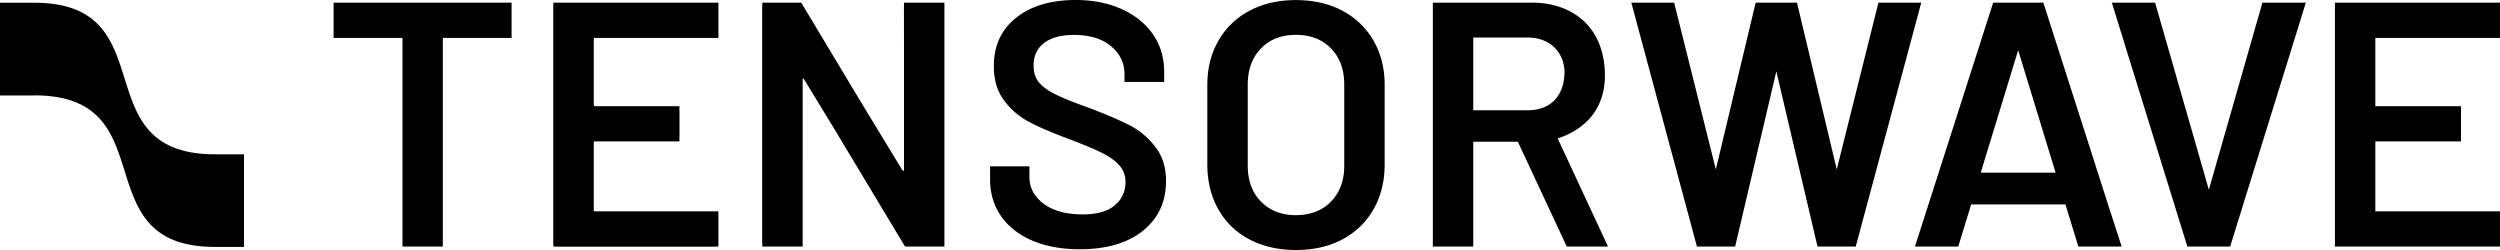 <svg xmlns="http://www.w3.org/2000/svg" width="300" height="30" fill="none" viewBox="0 0 300 30">
  <path fill="#000" fill-rule="evenodd" d="M137.14 27.7c1.85-1.481 2.78-3.472 2.78-5.983 0-1.63-.42-3.01-1.29-4.101-.85-1.1-1.86-1.96-3.05-2.571-1.19-.61-2.77-1.29-4.74-2.04-1.87-.67-3.24-1.221-4.14-1.661-.89-.43-1.56-.91-2-1.43-.45-.53-.67-1.211-.67-2.051 0-1.16.43-2.081 1.27-2.711.86-.65 2.05-.96 3.58-.96 1.89 0 3.37.45 4.44 1.35 1.08.91 1.62 2.02 1.62 3.321v.97h4.76v-1.22c0-1.7-.45-3.201-1.34-4.492-.9-1.29-2.15-2.3-3.74-3.02C133.01.37 131.17 0 129.08 0c-2.98 0-5.36.71-7.14 2.13-1.79 1.421-2.68 3.352-2.68 5.803 0 1.65.4 3.02 1.23 4.121a8.78 8.78 0 0 0 3.07 2.61c1.22.641 2.83 1.321 4.8 2.052 1.76.67 3.07 1.22 3.96 1.67.88.44 1.54.94 2.02 1.48s.72 1.211.72 1.981c0 1.14-.43 2.071-1.3 2.801-.85.72-2.13 1.08-3.84 1.08-1.97 0-3.53-.43-4.67-1.27-1.14-.86-1.72-1.92-1.72-3.2v-1.301h-4.72v1.55c0 1.7.44 3.171 1.32 4.432.88 1.26 2.12 2.23 3.74 2.93 1.62.69 3.51 1.041 5.69 1.041 3.2 0 5.72-.73 7.58-2.21Zm9.06-2.581c.88 1.56 2.13 2.76 3.74 3.61 1.62.85 3.469 1.271 5.56 1.271 2.12 0 3.98-.42 5.58-1.27 1.599-.85 2.85-2.051 3.74-3.611.889-1.561 1.339-3.362 1.339-5.392v-9.534c0-2-.45-3.78-1.339-5.321-.89-1.54-2.141-2.741-3.74-3.592-1.611-.85-3.471-1.27-5.58-1.27-2.091 0-3.94.42-5.54 1.27-1.6.85-2.85 2.041-3.74 3.592-.89 1.54-1.34 3.32-1.34 5.322v9.533c0 2.03.44 3.83 1.32 5.392Zm13.52-.93c-1.061 1.09-2.471 1.63-4.22 1.63-1.731 0-3.12-.55-4.18-1.63-1.061-1.081-1.59-2.522-1.59-4.302v-9.734c0-1.8.529-3.25 1.59-4.341 1.06-1.09 2.449-1.63 4.18-1.63 1.76 0 3.159.55 4.22 1.63 1.06 1.08 1.59 2.53 1.59 4.341v9.734c0 1.78-.53 3.21-1.59 4.301ZM86.21 4.551V.32H66.4v.406a.532.532 0 0 0-.01.104V29.1c0 .036.003.07.01.103v.377h.355c.046.013.094.02.145.02h18.8c.051 0 .1-.007.145-.02h.365v-4.222H71.305c-.037-.035-.055-.088-.055-.16v-8.052c0-.087.027-.147.081-.18H81.53v-.436a.53.53 0 0 0 .01-.105v-3.18a.506.506 0 0 0-.01-.104v-.397H71.46c-.14 0-.21-.07-.21-.21V4.722c0-.08.022-.136.067-.17H86.21ZM108.48.32v.427a.591.591 0 0 0-.01.073l.01 4.91v14.726a.072.072 0 0 1-.05.03c-.06.02-.12-.02-.17-.1l-5.09-8.374L96.15.32h-4.67v.364a.518.518 0 0 0-.02.146v28.25a.49.49 0 0 0 .02.143v.357h4.84V9.413c.06-.01.11.03.17.11l3.692 6.054L108.6 29.58h4.73V.32h-4.85Zm176.56 4.232H300V.32h-19.811v29.26H300v-4.222h-14.96v-8.392h10.28v-4.222h-10.28V4.552ZM61.39.32v4.232h-8.25V29.58H48.3V4.552h-8.27V.32h21.36Zm131.57 29.26h-4.95l-5.87-12.574h-5.35V29.58h-4.85V.32h11.99c3.97 0 8.2 2.16 8.629 7.893.431 5.752-3.639 7.772-5.64 8.393l6.041 12.974Zm-9.701-25.078h-6.469v8.732h6.469c3.581 0 4.481-2.64 4.481-4.571 0-1.93-1.31-4.161-4.481-4.161ZM230.55.32l-7.86 29.26h-4.59l-4.94-21.017-4.941 21.017h-4.589L195.76.32h5.139l5.001 20.007L210.68.32h4.96l4.77 20.007L225.409.32h5.141Zm21.191 20.397 1.219 3.811 1.64 5.052h-5.199l-1.551-5.052h-11.31l-1.55 5.052h-5.2l1.63-5.052 1.22-3.811L239.18.32h6.021l6.54 20.397ZM242.18 6.022l-4.49 14.695h8.981L242.18 6.022ZM276.701.32l-9.081 29.26h-5.139L253.421.32h5.19l6.45 22.448L271.49.32h5.211ZM29.28 29.63V18.516h-3.49c-7.985 0-9.412-4.546-10.84-9.093C13.523 4.877 12.095.33 4.11.33H0v11.124h4.12v-.01c7.985 0 9.413 4.546 10.84 9.093 1.427 4.546 2.855 9.093 10.84 9.093h3.48Z" clip-rule="evenodd"/>
</svg>

